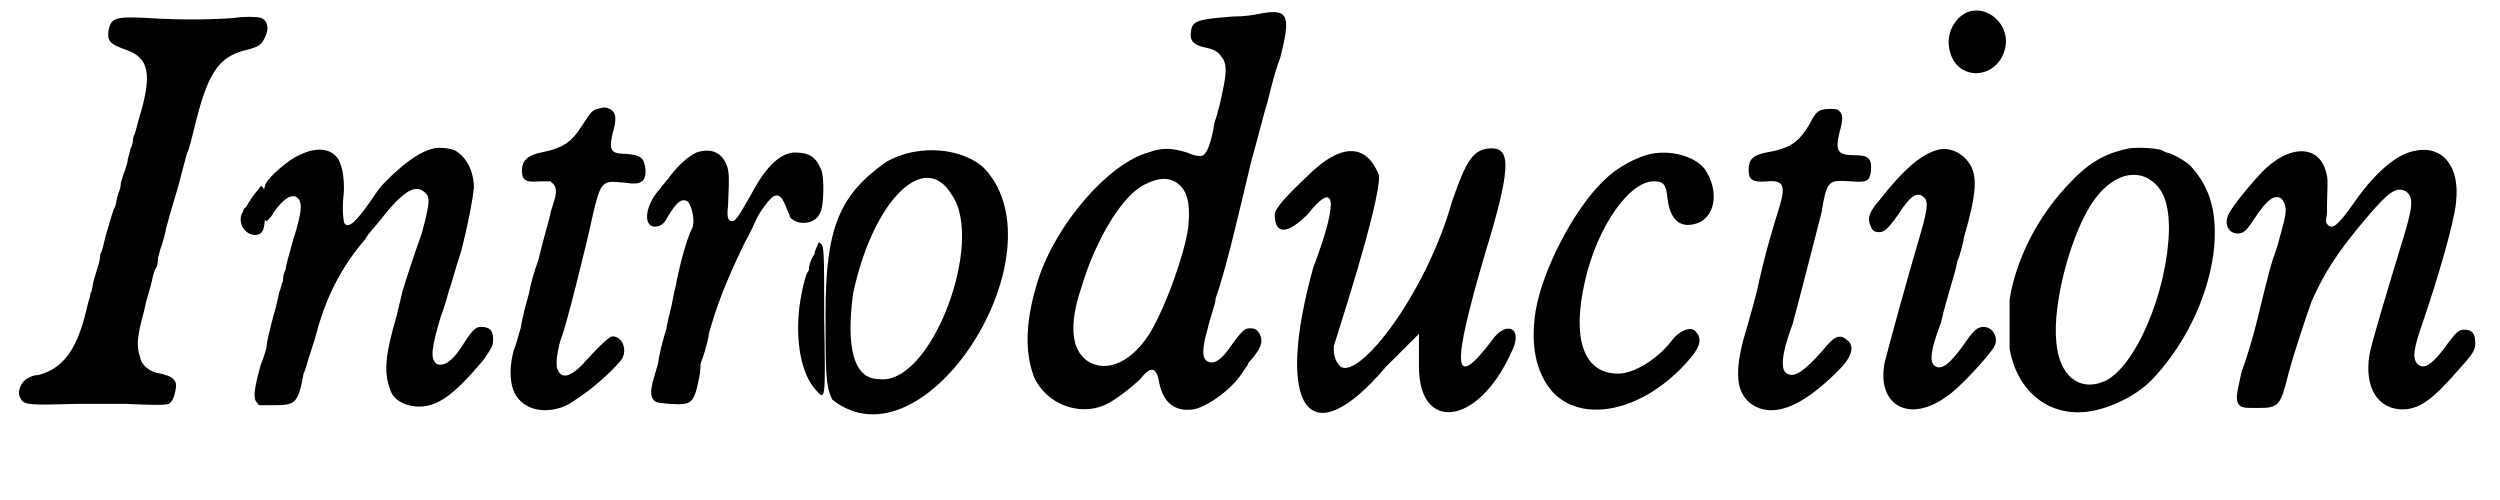 <?xml version='1.0' encoding='utf-8'?>
<svg xmlns="http://www.w3.org/2000/svg" xmlns:xlink="http://www.w3.org/1999/xlink" width="180px" height="36px" viewBox="0 0 1808 364" version="1.1">
<defs>
<path id="gl6656" d="M 165 13 C 154 14 128 15 100 13 C 78 12 75 13 73 22 C 72 30 74 32 85 36 C 103 42 105 54 95 87 C 94 90 93 96 91 100 C 91 103 90 107 89 108 C 89 109 88 112 87 116 C 87 119 85 123 85 124 C 84 126 83 130 82 133 C 82 136 81 139 80 141 C 80 141 79 145 78 150 C 76 153 74 162 72 168 C 70 174 69 182 67 185 C 67 188 66 192 65 195 C 64 198 63 202 62 205 C 61 209 61 213 60 213 C 60 214 59 218 58 221 C 51 253 41 268 22 273 C 18 273 15 275 13 276 C 9 279 6 286 9 290 C 11 295 16 295 51 294 C 67 294 73 294 85 294 C 107 295 114 295 117 294 C 120 292 121 288 122 283 C 123 277 120 274 111 272 C 103 271 97 266 96 260 C 93 252 94 244 99 226 C 100 220 103 211 104 207 C 105 202 106 198 107 196 C 108 195 109 192 109 188 C 110 184 111 180 112 178 C 112 177 114 172 115 166 C 118 154 124 136 126 127 C 127 123 129 116 130 112 C 132 108 134 99 136 91 C 145 54 153 42 171 37 C 183 34 184 33 187 27 C 190 21 189 15 184 13 C 181 12 171 12 165 13 M 182 138 C 180 140 175 147 173 151 C 172 151 171 153 171 154 C 166 161 172 172 181 171 C 186 170 187 166 187 152 C 187 142 187 138 185 136 C 184 135 184 135 182 138 z" fill="black"/><!-- width=199 height=307 -->
<path id="gl6657" d="M 144 20 C 135 22 126 28 114 39 C 106 47 106 46 98 58 C 87 74 82 78 79 75 C 78 74 77 64 78 55 C 79 49 78 36 76 32 C 73 21 61 18 48 24 C 39 27 22 42 21 47 C 18 56 19 73 22 73 C 22 73 25 71 27 67 C 34 57 39 54 43 55 C 49 58 48 66 41 88 C 39 96 36 105 36 108 C 34 112 34 115 34 117 C 33 118 33 120 32 123 C 31 124 30 133 27 142 C 25 150 22 161 22 165 C 21 169 19 175 18 177 C 13 195 12 202 15 205 C 16 206 16 207 17 207 C 21 207 24 207 27 207 C 43 207 45 206 49 184 C 51 180 52 174 54 169 C 55 165 57 160 58 156 C 65 129 76 107 94 86 C 96 82 102 76 105 72 C 123 49 132 45 139 54 C 141 57 140 64 135 82 C 130 96 125 111 121 124 C 120 129 118 136 117 141 C 108 172 107 184 113 198 C 116 204 124 208 133 208 C 147 208 159 199 180 174 C 186 165 187 164 187 159 C 187 152 184 150 178 150 C 174 150 172 152 163 166 C 157 175 151 179 146 177 C 141 173 142 166 149 142 C 152 135 154 126 155 123 C 157 118 159 109 164 94 C 169 74 172 58 173 49 C 173 37 168 27 160 22 C 157 20 148 19 144 20 z" fill="black"/><!-- width=196 height=221 -->
<path id="gl5653" d="M 93 7 C 88 8 87 10 81 19 C 73 32 66 36 51 39 C 41 41 37 45 37 52 C 37 59 39 61 50 60 C 52 60 55 60 58 60 C 58 61 59 61 60 62 C 63 66 62 70 58 82 C 57 88 53 100 49 117 C 46 125 43 136 42 142 C 40 149 37 160 36 167 C 34 174 32 181 31 183 C 27 198 28 213 36 220 C 45 229 63 229 76 219 C 89 211 106 195 110 189 C 114 181 109 172 102 173 C 100 174 95 178 85 189 C 74 202 66 205 63 197 C 61 194 63 181 66 173 C 69 166 85 102 88 87 C 91 74 93 66 96 63 C 99 60 101 60 112 61 C 124 63 127 60 127 52 C 126 43 124 41 113 40 C 102 40 100 38 103 25 C 106 15 106 9 100 7 C 98 6 97 6 93 7 z" fill="black"/><!-- width=139 height=240 -->
<path id="gl6658" d="M 58 37 C 52 40 46 45 39 54 C 37 57 33 61 31 64 C 21 75 19 90 27 91 C 31 91 34 90 37 84 C 44 72 48 70 52 73 C 55 77 57 87 55 92 C 51 99 45 122 43 134 C 42 137 41 143 40 148 C 39 152 37 160 36 166 C 34 172 31 183 30 191 C 25 207 24 212 26 216 C 28 219 28 219 38 220 C 55 221 56 220 60 201 C 61 196 61 192 61 191 C 61 190 63 186 64 182 C 65 178 67 172 67 169 C 73 148 79 132 93 103 C 97 96 100 89 101 87 C 104 80 111 71 114 69 C 118 67 120 69 123 76 C 124 79 126 82 126 84 C 132 91 145 89 148 81 C 151 76 151 55 149 50 C 145 40 140 37 129 37 C 118 38 108 48 97 69 C 90 81 87 87 84 87 C 81 87 80 84 81 76 C 82 53 82 50 79 44 C 75 36 67 34 58 37 M 146 105 C 145 107 144 109 144 111 C 142 113 140 119 140 121 C 140 122 140 123 139 124 C 138 125 135 135 133 149 C 130 174 134 198 145 210 C 152 218 152 218 151 157 C 151 107 151 105 148 103 C 147 102 147 102 146 105 z" fill="black"/><!-- width=164 height=231 -->
<path id="gl6659" d="M 48 14 C 14 38 4 62 4 124 C 4 168 4 177 9 187 C 76 240 177 81 120 19 C 105 4 72 0 48 14 M 96 38 C 120 72 81 177 43 172 C 24 172 19 148 24 110 C 38 43 76 4 96 38 z" fill="black"/><!-- width=148 height=206 -->
<path id="gl6660" d="M 180 8 C 175 9 169 10 161 10 C 135 12 131 13 130 21 C 129 28 132 31 142 33 C 147 34 150 36 152 39 C 157 45 156 52 151 74 C 150 78 148 85 147 88 C 145 101 142 109 139 111 C 137 112 134 112 127 109 C 117 106 110 105 99 109 C 70 117 32 161 19 201 C 9 232 9 255 16 273 C 25 292 48 301 67 293 C 74 290 87 280 93 274 C 101 264 105 265 107 277 C 110 291 118 298 132 296 C 142 294 159 282 167 270 C 168 268 171 265 172 262 C 181 252 183 247 180 241 C 178 238 177 237 173 237 C 169 237 167 239 159 250 C 153 259 147 264 142 261 C 138 259 138 252 142 238 C 144 229 148 219 148 215 C 151 208 159 178 162 165 C 165 153 170 132 174 115 C 180 94 184 77 185 75 C 186 72 190 53 195 40 C 203 9 201 4 180 8 M 118 130 C 127 135 130 145 128 164 C 125 184 112 220 101 239 C 88 261 69 270 55 261 C 43 253 41 235 50 208 C 61 171 81 139 97 132 C 105 128 112 127 118 130 z" fill="black"/><!-- width=225 height=354 -->
<path id="gl6661" d="M 24 24 C 9 38 0 48 0 52 C 0 67 9 67 24 52 C 43 28 48 38 28 91 C 0 192 24 230 81 163 C 91 153 96 148 105 139 C 105 148 105 153 105 163 C 105 211 148 206 172 153 C 182 134 168 129 158 144 C 129 182 129 163 153 81 C 172 19 172 4 158 4 C 144 4 139 14 129 43 C 110 110 62 172 48 163 C 43 158 43 153 43 148 C 72 57 76 33 76 24 C 67 0 48 0 24 24 z" fill="black"/><!-- width=187 height=206 -->
<path id="gl6662" d="M 121 8 C 111 10 96 18 87 27 C 64 49 42 93 37 122 C 33 147 37 167 49 181 C 70 204 111 196 142 165 C 156 151 159 144 154 138 C 151 133 142 136 136 144 C 126 157 109 168 97 168 C 72 168 63 143 73 100 C 82 61 105 28 123 28 C 130 28 132 30 133 41 C 135 56 142 62 153 59 C 168 55 171 35 160 19 C 153 10 136 5 121 8 z" fill="black"/><!-- width=178 height=214 -->
<path id="gl6663" d="M 90 10 C 87 11 85 13 81 21 C 73 34 67 38 50 41 C 40 43 37 46 37 54 C 37 61 40 63 51 62 C 63 61 64 66 59 82 C 55 95 49 114 43 142 C 39 158 34 174 33 178 C 26 205 29 219 42 226 C 58 234 79 224 105 197 C 113 188 114 181 108 177 C 103 173 99 175 91 185 C 77 201 70 205 65 202 C 61 200 61 193 64 181 C 65 178 67 171 69 166 C 75 144 84 108 90 85 C 94 61 95 61 111 62 C 123 63 125 62 126 55 C 127 45 124 43 114 43 C 102 43 100 40 103 27 C 106 16 106 13 102 10 C 100 9 94 9 90 10 z" fill="black"/><!-- width=139 height=243 -->
<path id="gl5650" d="M 85 9 C 76 13 70 24 72 35 C 76 60 108 59 113 34 C 116 18 100 3 85 9 M 64 109 C 52 112 39 123 21 146 C 14 154 12 159 15 165 C 16 168 18 169 21 169 C 25 169 28 166 35 156 C 44 142 49 139 54 144 C 57 147 56 154 50 174 C 42 201 28 252 25 264 C 19 295 43 309 71 288 C 79 283 102 258 105 252 C 108 246 104 238 97 238 C 93 238 90 240 84 249 C 72 266 66 270 61 266 C 58 263 58 256 66 235 C 70 217 76 201 78 190 C 80 186 82 177 83 172 C 92 141 93 127 86 118 C 81 111 72 107 64 109 z" fill="black"/><!-- width=126 height=364 -->
<path id="gl5644" d="M 105 13 C 90 16 77 22 63 37 C 40 60 23 92 18 123 C 18 130 18 153 18 159 C 24 192 49 210 79 204 C 94 201 112 192 123 180 C 148 153 164 117 167 84 C 169 57 163 40 149 25 C 144 21 135 16 132 16 C 132 16 130 15 128 14 C 123 13 114 12 105 13 M 117 34 C 129 40 134 51 134 72 C 133 118 109 174 86 183 C 68 190 54 178 52 154 C 49 126 63 73 80 50 C 91 35 105 29 117 34 z" fill="black"/><!-- width=183 height=219 -->
<path id="gl5147" d="M 147 24 C 133 27 117 42 102 64 C 92 78 88 81 85 78 C 83 76 83 76 84 70 C 84 55 85 45 84 42 C 80 19 57 18 36 40 C 25 52 13 67 12 71 C 9 78 13 84 19 84 C 24 84 26 81 32 72 C 40 60 45 56 50 58 C 52 59 54 63 54 67 C 54 72 52 78 48 93 C 43 107 42 111 33 148 C 30 160 25 177 22 184 C 18 202 18 203 19 207 C 21 211 23 211 33 211 C 49 211 50 210 56 186 C 60 171 69 144 73 133 C 82 113 91 98 115 70 C 129 54 134 50 141 53 C 147 57 147 63 140 86 C 126 132 117 162 115 172 C 111 196 121 213 141 212 C 152 211 161 205 180 183 C 190 172 192 169 192 164 C 192 157 190 154 184 154 C 180 154 178 156 172 164 C 162 178 155 184 150 179 C 146 175 147 168 154 148 C 164 119 177 75 178 61 C 181 35 168 19 147 24 z" fill="black"/><!-- width=204 height=227 -->
</defs>
<use xlink:href="#gl6656" x="0" y="0"/>
<use xlink:href="#gl6657" x="166" y="88"/>
<use xlink:href="#gl5653" x="337" y="72"/>
<use xlink:href="#gl6658" x="443" y="74"/>
<use xlink:href="#gl6659" x="591" y="104"/>
<use xlink:href="#gl6660" x="731" y="2"/>
<use xlink:href="#gl6661" x="922" y="104"/>
<use xlink:href="#gl6662" x="1075" y="104"/>
<use xlink:href="#gl6663" x="1230" y="70"/>
<use xlink:href="#gl5650" x="1341" y="0"/>
<use xlink:href="#gl5644" x="1439" y="95"/>
<use xlink:href="#gl5147" x="1604" y="86"/>
</svg>
